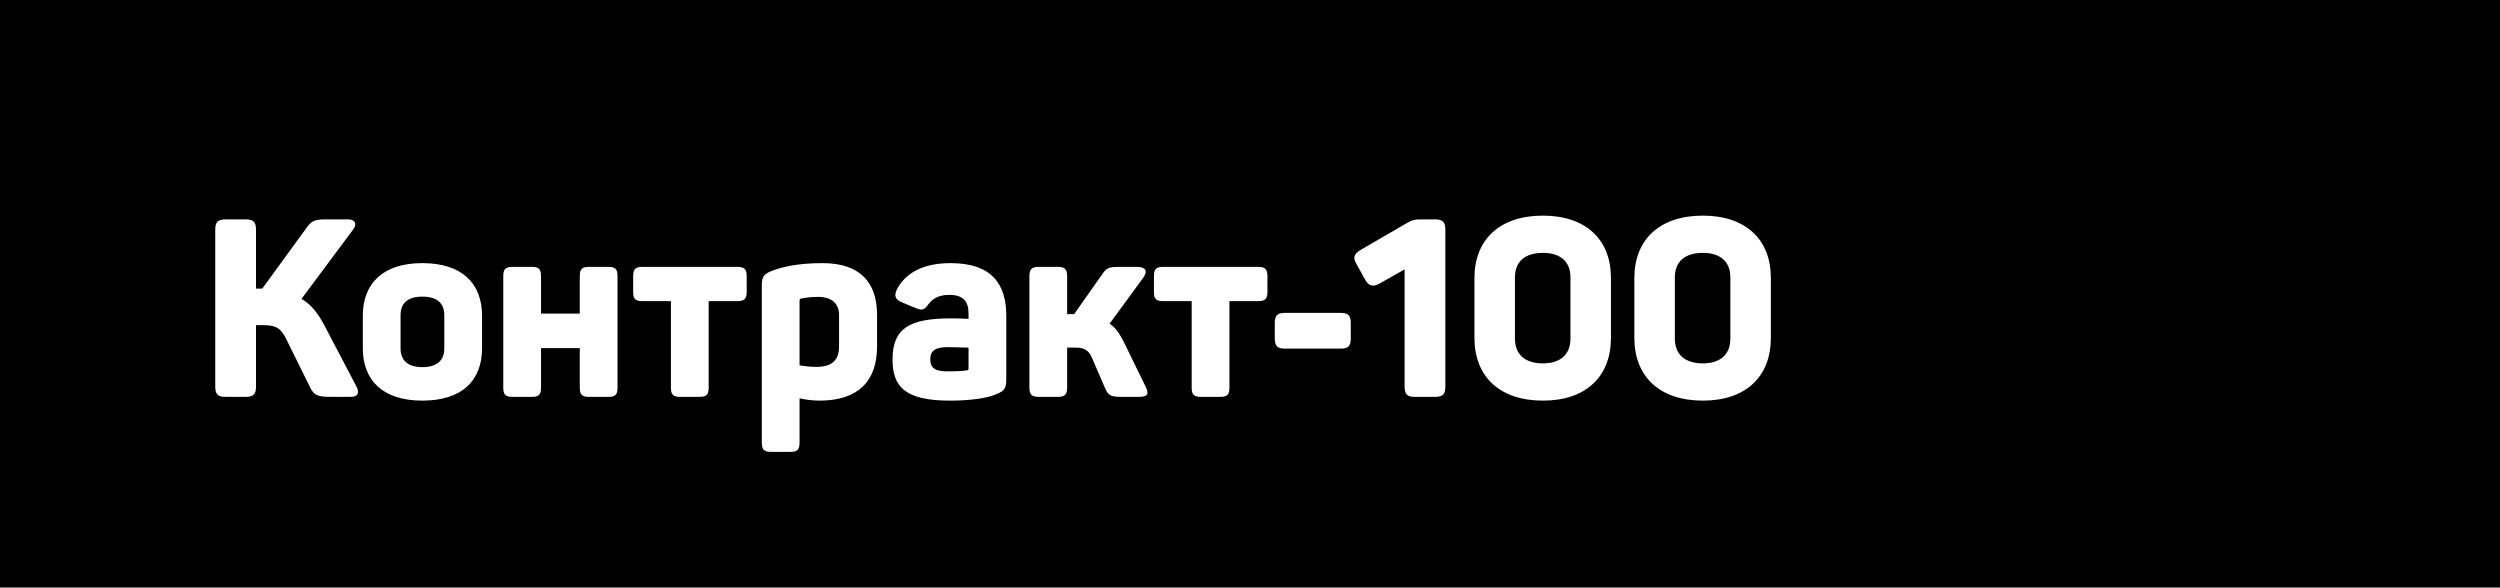 <?xml version="1.0" encoding="UTF-8"?> <svg xmlns="http://www.w3.org/2000/svg" width="800" height="188" viewBox="0 0 800 188" fill="none"><rect width="800" height="188" fill="url(#paint0_linear_5706_90)" style=""></rect><path d="M78.4 42H556.6C563.354 42 568.299 42.002 572.2 42.32C576.079 42.637 578.75 43.258 580.988 44.398C585.127 46.507 588.493 49.873 590.602 54.012C591.742 56.25 592.363 58.921 592.68 62.8C592.998 66.701 593 71.646 593 78.4V121.6C593 128.354 592.998 133.299 592.68 137.2C592.363 141.079 591.742 143.75 590.602 145.988C588.493 150.127 585.127 153.493 580.988 155.602C578.75 156.742 576.079 157.363 572.2 157.68C568.299 157.998 563.354 158 556.6 158H78.4C71.646 158 66.701 157.998 62.8 157.68C58.921 157.363 56.25 156.742 54.012 155.602C49.873 153.493 46.507 150.127 44.398 145.988C43.258 143.75 42.637 141.079 42.32 137.2C42.002 133.299 42 128.354 42 121.6V78.4C42 71.646 42.002 66.701 42.32 62.8C42.637 58.921 43.258 56.25 44.398 54.012C46.507 49.873 49.873 46.507 54.012 44.398C56.25 43.258 58.921 42.637 62.8 42.32C66.701 42.002 71.646 42 78.4 42Z" fill="#F762B3" style="fill:#F762B3;fill:color(display-p3 0.967 0.383 0.704);fill-opacity:1;"></path><path d="M78.4 42H556.6C563.354 42 568.299 42.002 572.2 42.32C576.079 42.637 578.75 43.258 580.988 44.398C585.127 46.507 588.493 49.873 590.602 54.012C591.742 56.25 592.363 58.921 592.68 62.8C592.998 66.701 593 71.646 593 78.4V121.6C593 128.354 592.998 133.299 592.68 137.2C592.363 141.079 591.742 143.75 590.602 145.988C588.493 150.127 585.127 153.493 580.988 155.602C578.75 156.742 576.079 157.363 572.2 157.68C568.299 157.998 563.354 158 556.6 158H78.4C71.646 158 66.701 157.998 62.8 157.68C58.921 157.363 56.25 156.742 54.012 155.602C49.873 153.493 46.507 150.127 44.398 145.988C43.258 143.75 42.637 141.079 42.32 137.2C42.002 133.299 42 128.354 42 121.6V78.4C42 71.646 42.002 66.701 42.32 62.8C42.637 58.921 43.258 56.25 44.398 54.012C46.507 49.873 49.873 46.507 54.012 44.398C56.25 43.258 58.921 42.637 62.8 42.32C66.701 42.002 71.646 42 78.4 42Z" stroke="#B34782" style="stroke:#B34782;stroke:color(display-p3 0.7 0.279 0.509);stroke-opacity:1;" stroke-width="4"></path><path d="M114 123.56C115.04 125.48 114.72 127 112.24 127H105.84C101.76 127 100.48 126.52 99.28 124.04L91.76 108.84C90 105.16 88.56 104.04 84 104.04H81.92V123.72C81.92 126.2 81.04 127 78.64 127H72.16C69.76 127 68.88 126.2 68.88 123.72V73.48C68.88 71 69.76 70.2 72.16 70.2H78.64C81.04 70.2 81.92 71 81.92 73.48V92.36H83.2H83.92L98.08 72.92C99.76 70.6 100.64 70.2 104.48 70.2H111.44C113.68 70.2 114.32 71.72 113.04 73.4L96.48 95.64C99.52 97.4 101.68 100.12 103.76 104.04L114 123.56ZM116.097 101.08C116.097 90.6 122.657 84.2 135.137 84.2C147.777 84.2 154.257 90.6 154.257 101.08V111.4C154.257 121.88 147.777 128.2 135.137 128.2C122.657 128.2 116.097 121.88 116.097 111.4V101.08ZM142.177 100.92C142.177 97 139.857 94.92 135.137 94.92C130.497 94.92 128.177 97 128.177 100.92V111.48C128.177 115.32 130.497 117.48 135.137 117.48C139.857 117.48 142.177 115.32 142.177 111.48V100.92ZM194.727 85.4C196.887 85.4 197.607 86.12 197.607 88.36V124.04C197.607 126.28 196.887 127 194.727 127H188.487C186.247 127 185.527 126.28 185.527 124.04V111.4H173.127V124.04C173.127 126.28 172.407 127 170.247 127H164.007C161.767 127 161.047 126.28 161.047 124.04V88.36C161.047 86.12 161.767 85.4 164.007 85.4H170.247C172.407 85.4 173.127 86.12 173.127 88.36V100.36H185.527V88.36C185.527 86.12 186.247 85.4 188.487 85.4H194.727ZM235.978 85.4C238.138 85.4 238.938 86.12 238.938 88.36V93.48C238.938 95.64 238.138 96.36 235.978 96.36H226.778V124.04C226.778 126.28 226.058 127 223.818 127H217.658C215.418 127 214.698 126.28 214.698 124.04V96.36H205.498C203.338 96.36 202.618 95.64 202.618 93.48V88.36C202.618 86.12 203.338 85.4 205.498 85.4H235.978ZM246.979 86.68C250.339 85.4 255.299 84.2 263.219 84.2C275.139 84.2 280.659 90.28 280.659 100.76V110.84C280.659 122.12 274.499 128.2 262.179 128.2C259.939 128.2 257.859 127.88 255.859 127.48V141.64C255.859 143.88 255.139 144.6 252.979 144.6H246.739C244.499 144.6 243.779 143.88 243.779 141.64V91.32C243.779 88.68 244.339 87.72 246.979 86.68ZM268.499 100.84C268.499 97.08 266.099 95 261.779 95C259.539 95 257.859 95.24 256.259 95.56C255.939 95.64 255.859 95.88 255.859 96.12V116.92C257.379 117.16 259.299 117.4 261.219 117.4C266.179 117.4 268.499 115.32 268.499 110.84V100.84ZM287.053 92.52C289.853 87.24 295.533 84.2 304.173 84.2C317.693 84.2 322.013 91.24 322.013 101.08V121.4C322.013 124.28 321.373 125.08 319.053 126.04C316.013 127.4 310.813 128.2 303.933 128.2C289.373 128.2 285.613 123.56 285.613 115C285.613 105 291.133 101.88 304.253 101.88C306.333 101.88 308.653 101.96 309.933 102.04V100.28C309.933 96.36 308.173 94.36 303.773 94.36C300.573 94.36 298.573 95.4 297.133 97.32C295.853 99.08 295.213 99.48 293.053 98.6L288.653 96.76C286.573 95.88 285.933 94.76 287.053 92.52ZM309.933 111.24C308.413 111.24 305.373 111.08 303.213 111.08C298.653 111.08 297.693 112.76 297.693 114.92C297.693 117.24 298.573 118.84 303.053 118.84C306.413 118.84 308.333 118.68 309.373 118.52C309.693 118.44 309.933 118.36 309.933 117.96V111.24ZM366.446 123.4C367.806 125.96 367.406 127 364.446 127H358.926C355.486 127 354.686 126.6 353.646 124.28L349.406 114.44C348.446 112.2 347.006 111.24 344.366 111.24H341.486V123.96C341.486 126.28 340.766 127 338.446 127H332.446C330.126 127 329.406 126.28 329.406 123.96V88.44C329.406 86.12 330.126 85.4 332.446 85.4H338.446C340.766 85.4 341.486 86.12 341.486 88.44V100.52H343.086H343.726L352.686 87.8C354.126 85.56 355.086 85.4 358.366 85.4H363.726C366.686 85.4 367.406 86.68 365.806 88.92L355.086 103.56C356.846 104.76 358.206 106.6 359.566 109.32L366.446 123.4ZM402.619 85.4C404.779 85.4 405.579 86.12 405.579 88.36V93.48C405.579 95.64 404.779 96.36 402.619 96.36H393.419V124.04C393.419 126.28 392.699 127 390.459 127H384.299C382.059 127 381.339 126.28 381.339 124.04V96.36H372.139C369.979 96.36 369.259 95.64 369.259 93.48V88.36C369.259 86.12 369.979 85.4 372.139 85.4H402.619ZM428.964 100.12C431.444 100.12 432.244 100.92 432.244 103.4V108.28C432.244 110.76 431.444 111.56 428.964 111.56H411.204C408.804 111.56 407.924 110.76 407.924 108.28V103.4C407.924 100.92 408.804 100.12 411.204 100.12H428.964ZM459.232 70.2C461.632 70.2 462.512 71 462.512 73.48V123.72C462.512 126.2 461.632 127 459.232 127H452.752C450.352 127 449.472 126.2 449.472 123.72V86.2L441.712 90.6C439.232 92.04 437.872 91.48 436.752 89.32L433.952 84.28C432.832 82.2 433.392 81.16 435.552 79.88L450.032 71.48C451.792 70.44 452.672 70.2 454.672 70.2H459.232ZM471.823 88.92C471.823 76.76 479.822 69 493.743 69C507.583 69 515.503 76.76 515.503 88.92V108.12C515.503 120.44 507.583 128.2 493.743 128.2C479.822 128.2 471.823 120.44 471.823 108.12V88.92ZM502.543 88.76C502.543 83.64 499.263 80.92 493.743 80.92C488.062 80.92 484.783 83.64 484.783 88.76V108.36C484.783 113.48 488.062 116.28 493.743 116.28C499.263 116.28 502.543 113.48 502.543 108.36V88.76ZM522.994 88.92C522.994 76.76 530.994 69 544.914 69C558.754 69 566.674 76.76 566.674 88.92V108.12C566.674 120.44 558.754 128.2 544.914 128.2C530.994 128.2 522.994 120.44 522.994 108.12V88.92ZM553.714 88.76C553.714 83.64 550.434 80.92 544.914 80.92C539.234 80.92 535.954 83.64 535.954 88.76V108.36C535.954 113.48 539.234 116.28 544.914 116.28C550.434 116.28 553.714 113.48 553.714 108.36V88.76Z" fill="white" style="fill:white;fill-opacity:1;"></path><defs><linearGradient id="paint0_linear_5706_90" x1="0" y1="94" x2="800" y2="94" gradientUnits="userSpaceOnUse"><stop stop-color="#AA99FF" style="stop-color:#AA99FF;stop-color:color(display-p3 0.667 0.6 1);stop-opacity:1;"></stop><stop offset="1" stop-color="#6B4DFF" style="stop-color:#6B4DFF;stop-color:color(display-p3 0.418 0.3 1);stop-opacity:1;"></stop></linearGradient></defs></svg> 